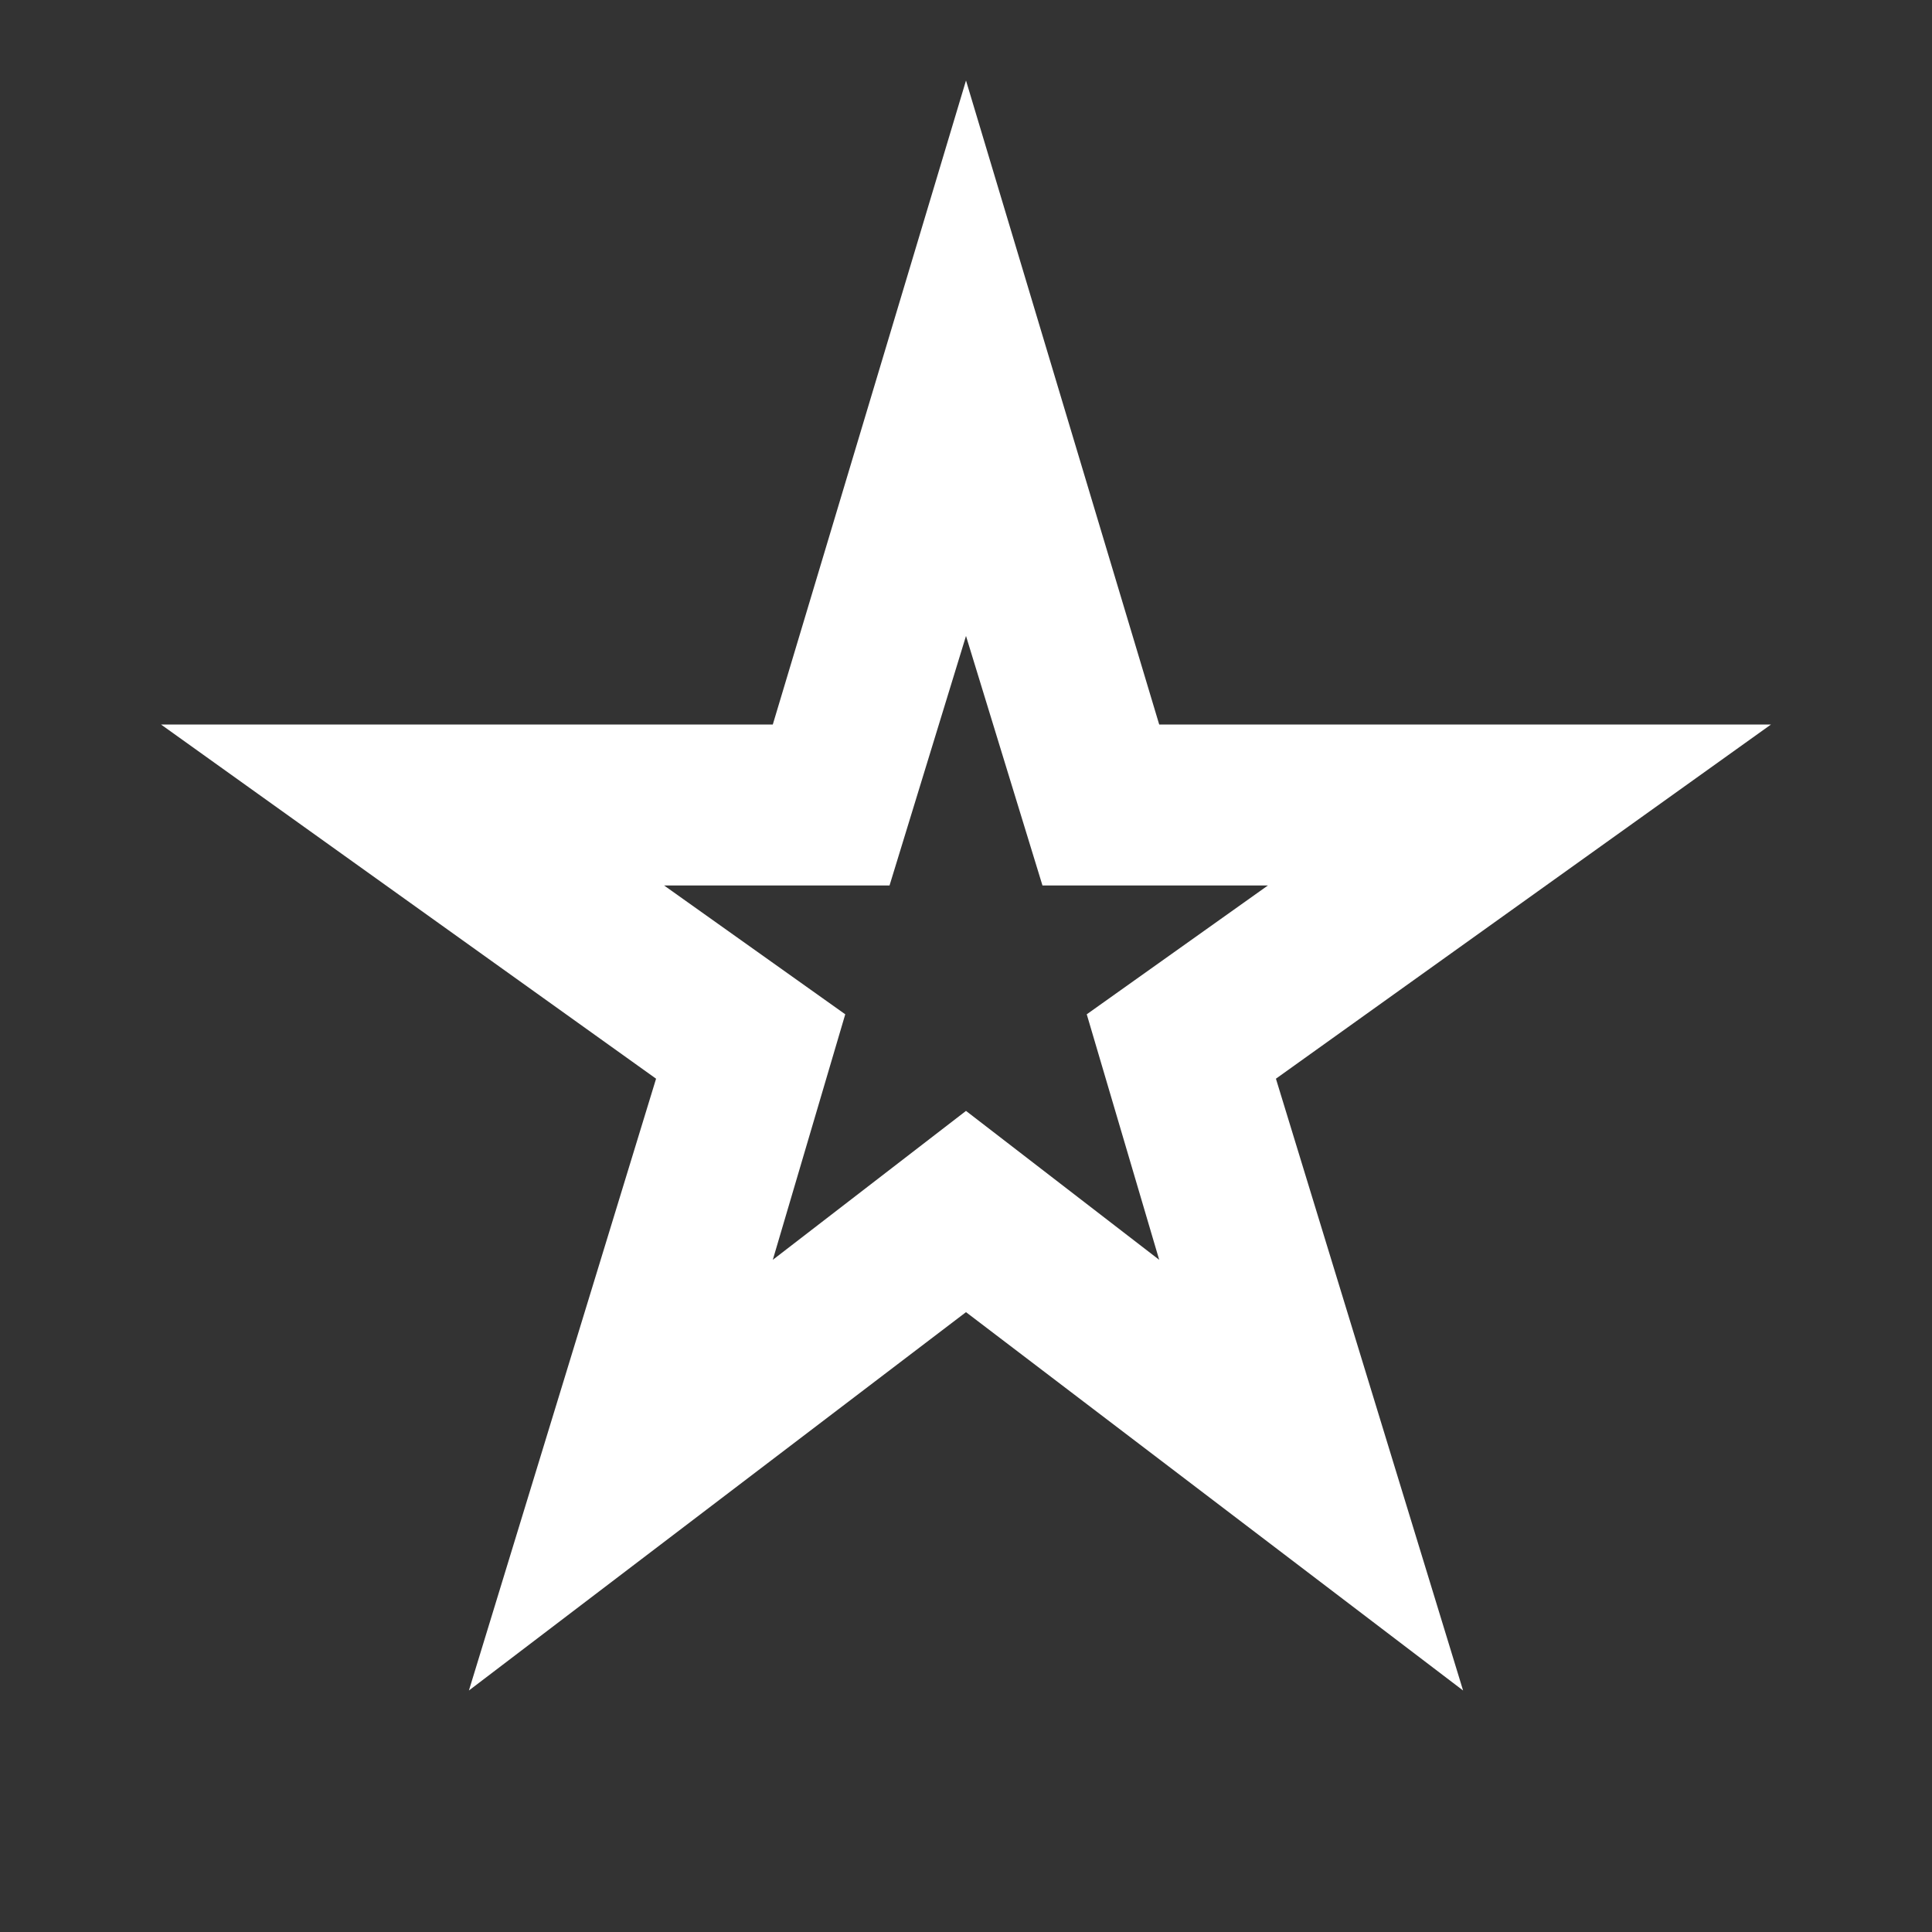 <svg width="240" height="240" viewBox="0 0 240 240" fill="none" xmlns="http://www.w3.org/2000/svg">
<rect x="0" y="0" width="240" height="240" fill="#333333" stroke="none"/>
<mask id="mask0_402_19" style="mask-type:alpha" maskUnits="userSpaceOnUse" x="0" y="0" width="240" height="240">
<rect width="240" height="240" fill="#D9D9D9"/>
</mask>
<g mask="url(#mask0_402_19)">
<path d="M96 156.5L120 138L144 156.5L135 126L157.5 110H129.5L120 79L110.5 110H82.5L105 126L96 156.5ZM58.25 210L81.5 134L20 90H96L120 10L144 90H220L158.5 134L181.75 210L120 163L58.25 210Z" fill="white"/>
</g>
</svg>
